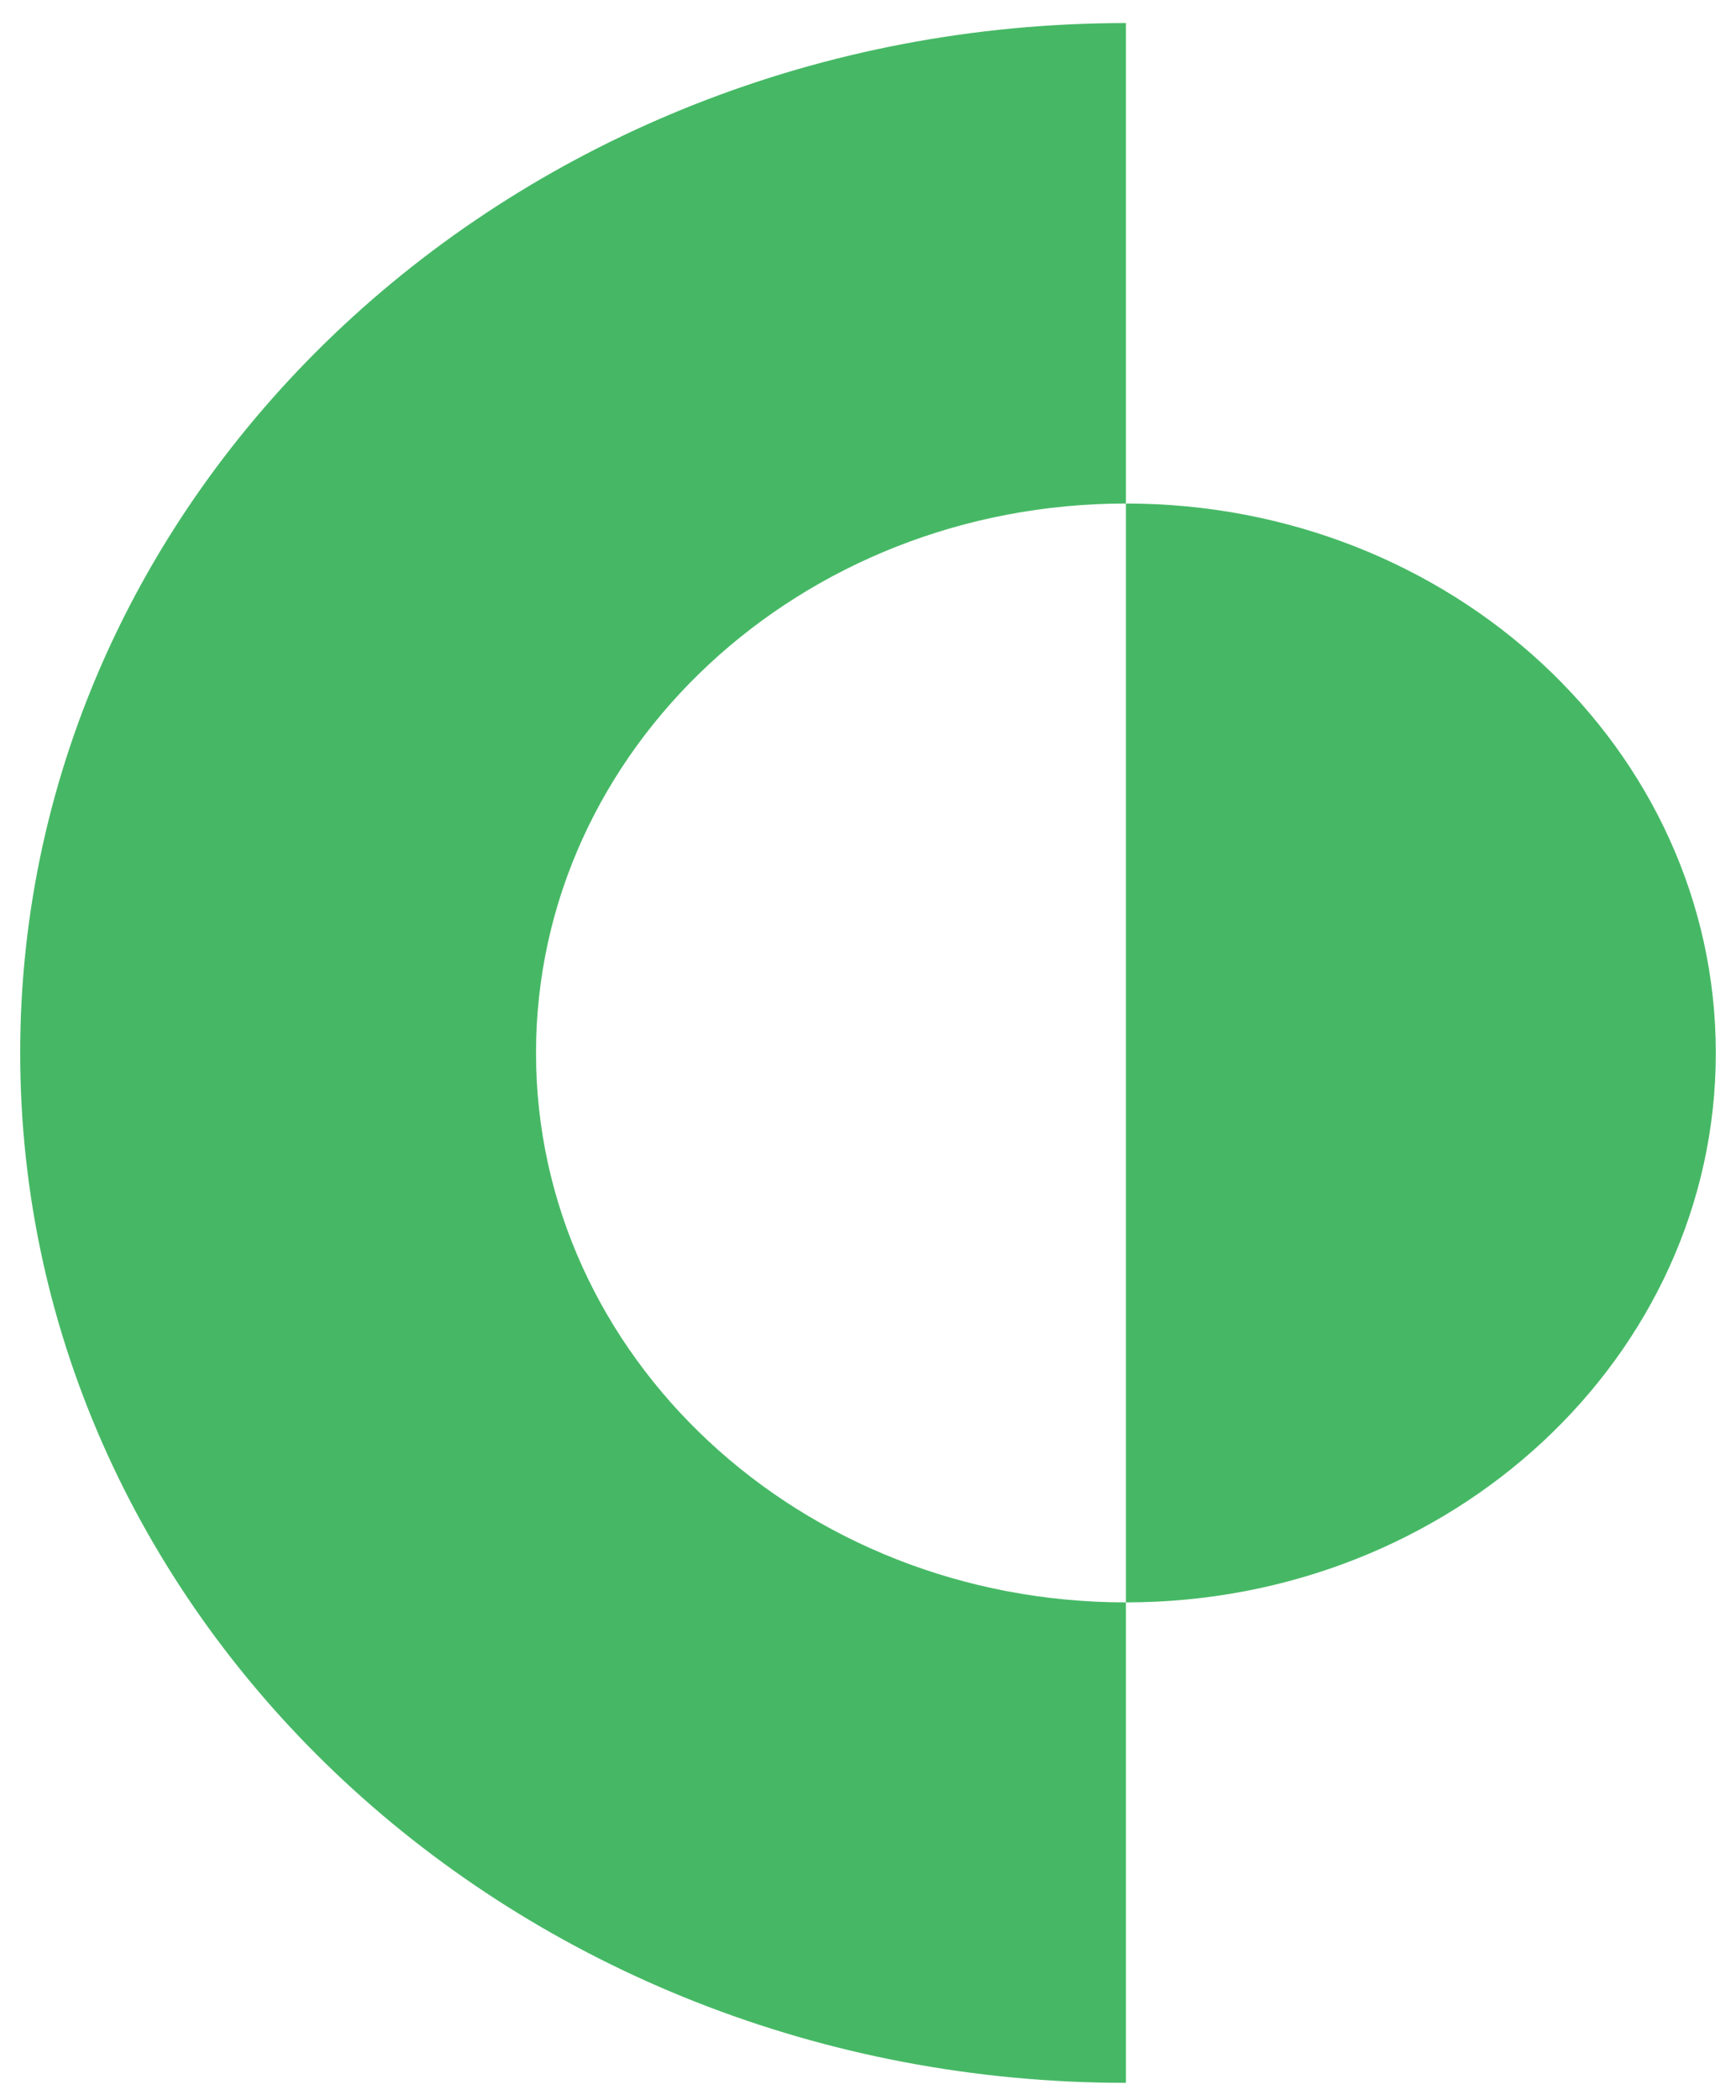 <svg xmlns="http://www.w3.org/2000/svg" width="43" height="52" viewBox="0 0 43 52" fill="none"><path d="M27.889 12.467V0.571C12.769 0.571 0.5 11.993 0.5 26.071C0.5 40.148 12.769 51.571 27.889 51.571V39.675C19.82 39.675 13.277 33.583 13.277 26.071C13.277 18.558 19.82 12.467 27.889 12.467Z" fill="#46B865"></path><path d="M27.889 12.467C35.958 12.467 42.5 18.558 42.5 26.071C42.5 33.583 35.958 39.675 27.889 39.675" fill="#46B865"></path></svg>
